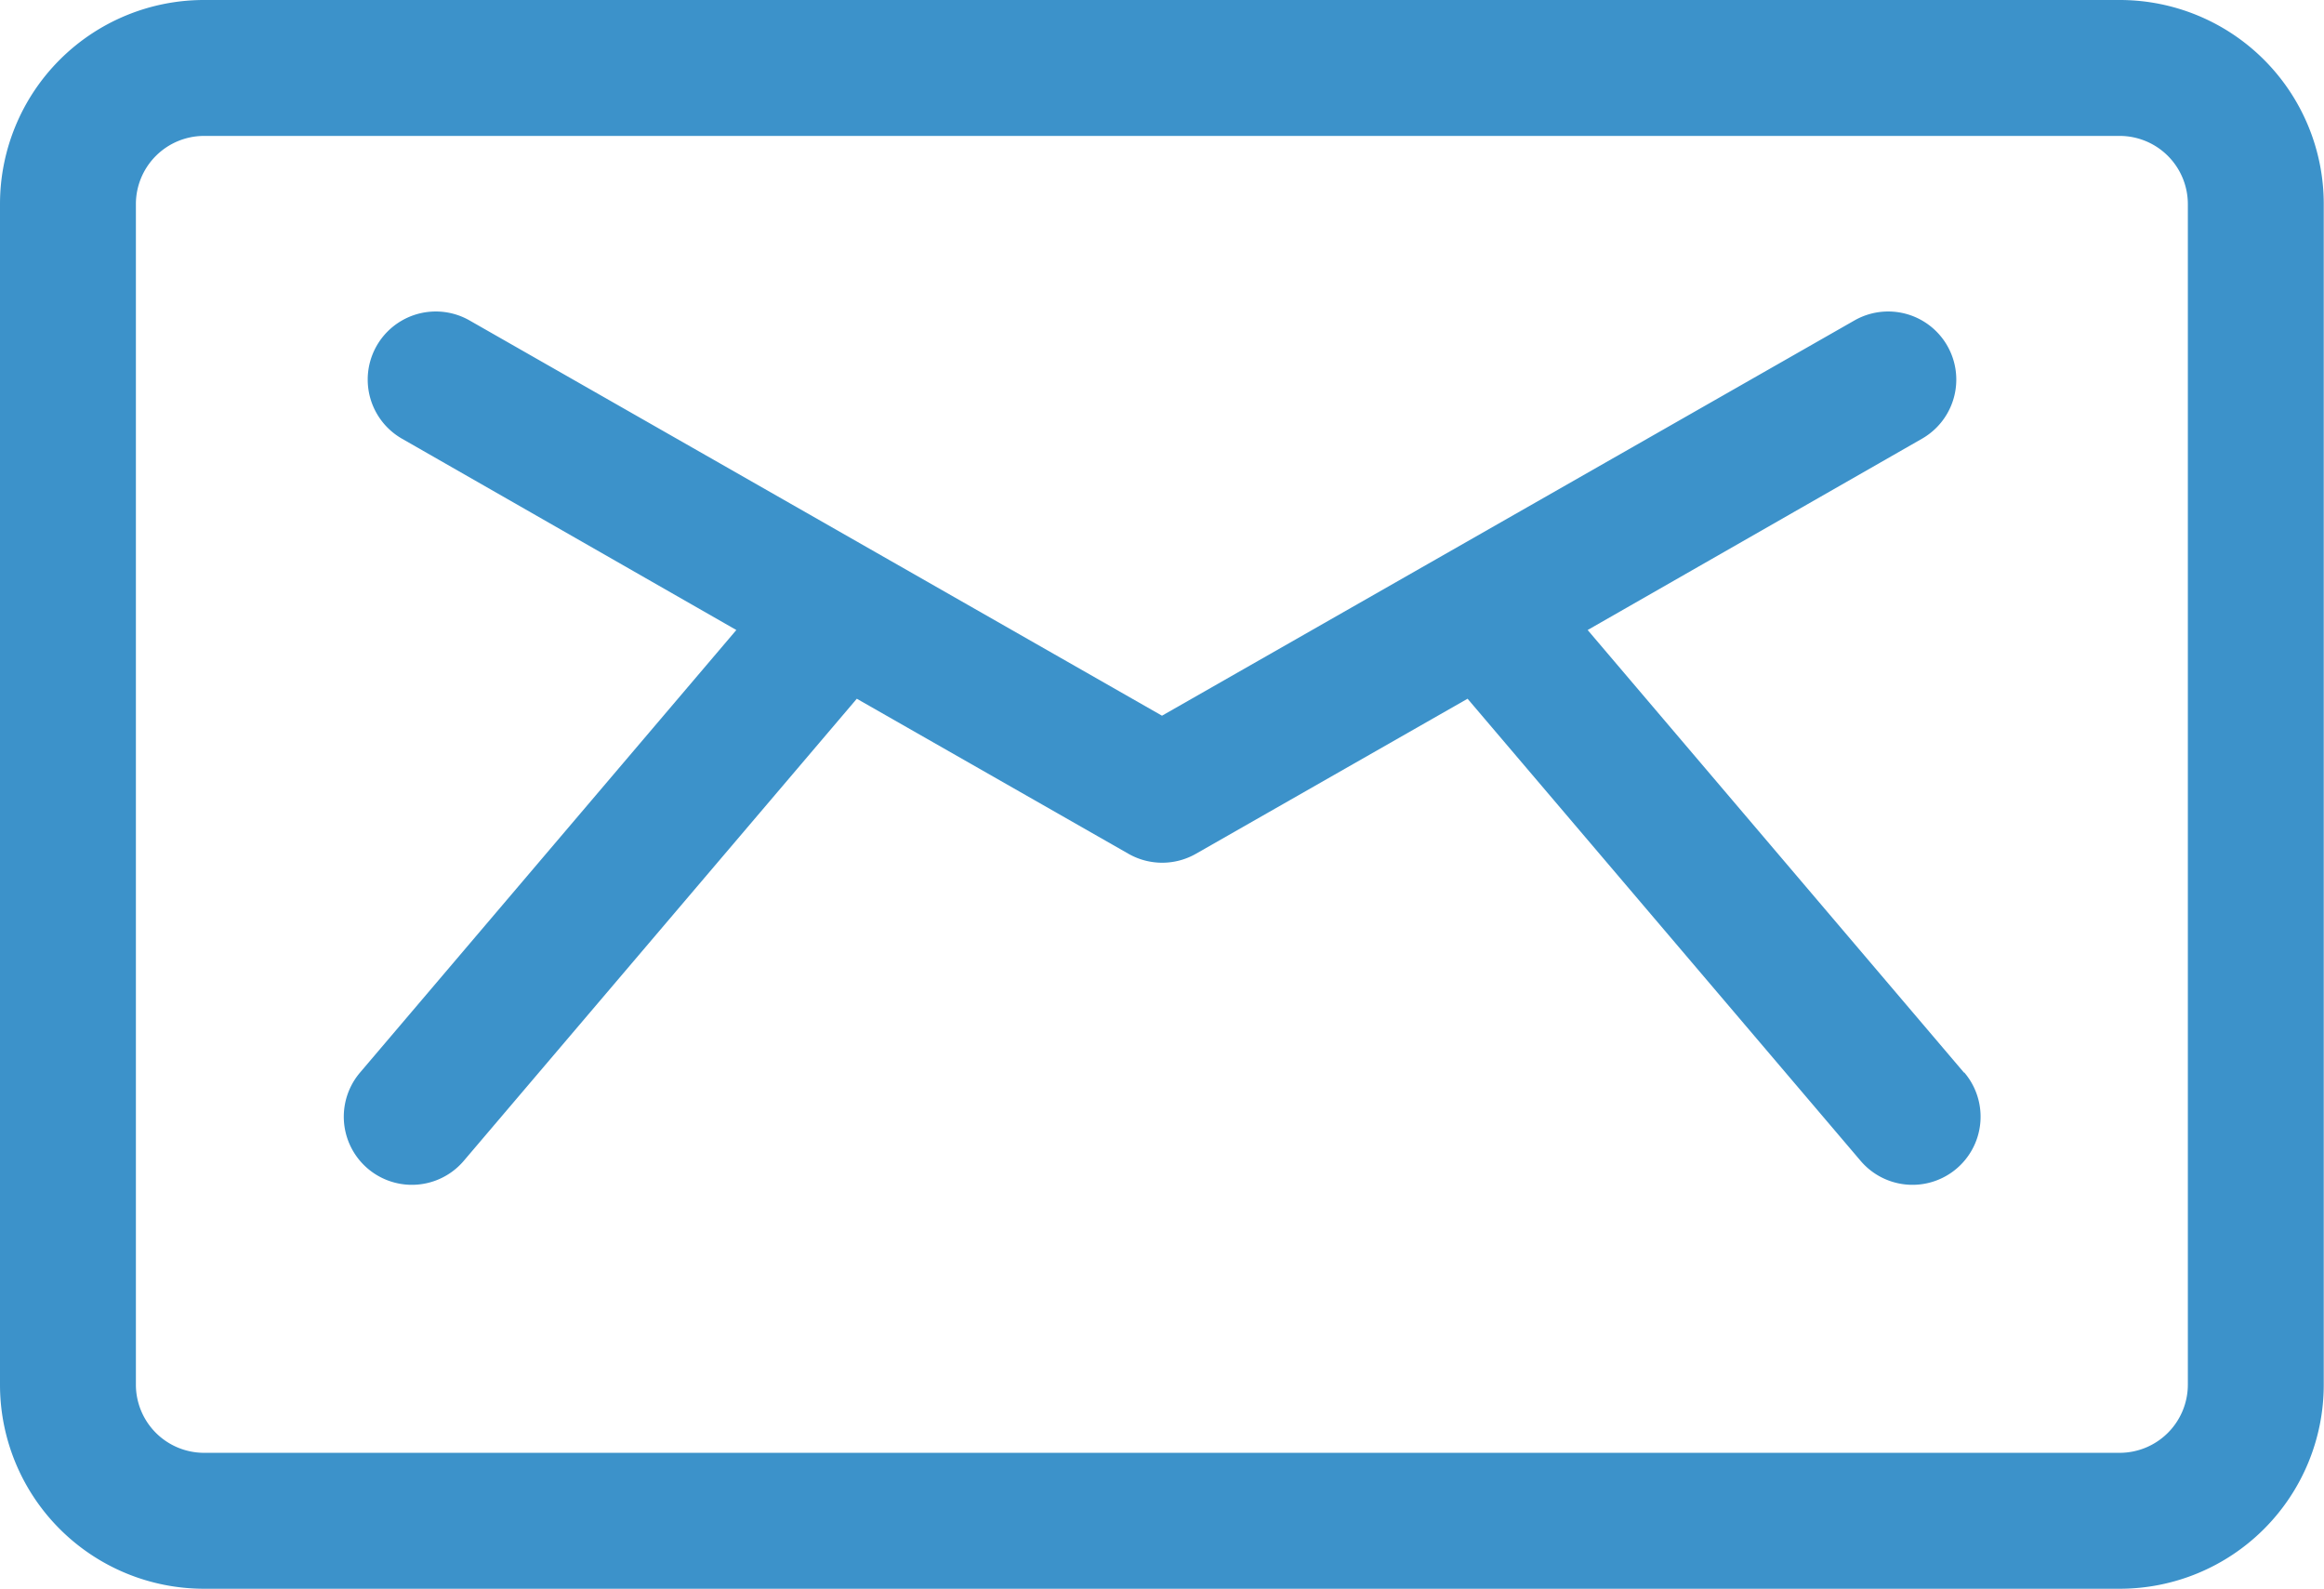 <svg xmlns="http://www.w3.org/2000/svg" width="18.23" height="12.462" viewBox="0 0 18.23 12.462"><defs><style>.a{fill:#3c92ca}</style></defs><path class="a" d="M15.406 8.412l-2.952-3.471 2.622-1.5a.534.534 0 10-.529-.928l-5.432 3.1-5.432-3.1a.534.534 0 10-.529.928l2.622 1.5-2.952 3.471a.534.534 0 10.814.692L6.721 5.48l2.131 1.216a.534.534 0 00.529 0l2.131-1.216 3.083 3.624a.534.534 0 10.814-.692z"/><path class="a" d="M16.628 0H1.6A1.6 1.6 0 000 1.6v9.26a1.6 1.6 0 001.6 1.6h15.028a1.6 1.6 0 001.6-1.6V1.6a1.6 1.6 0 00-1.6-1.6zm.534 10.86a.535.535 0 01-.534.534H1.6a.535.535 0 01-.534-.534V1.6a.535.535 0 01.534-.534h15.028a.535.535 0 01.534.534z"/></svg>